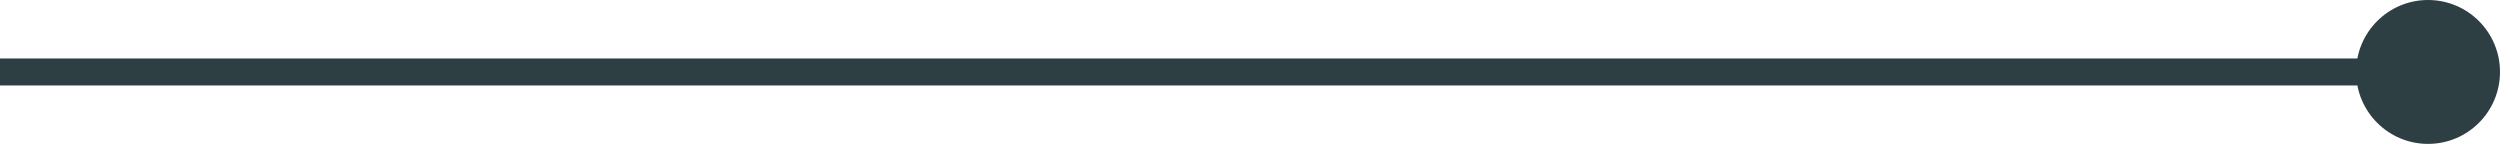 <?xml version="1.0" encoding="UTF-8"?>
<svg xmlns="http://www.w3.org/2000/svg" width="139" height="8" viewBox="0 0 139 8" fill="none">
  <path d="M131 4C131 6.209 132.791 8 135 8C137.209 8 139 6.209 139 4C139 1.791 137.209 0 135 0C132.791 0 131 1.791 131 4ZM0 4V4.75H135V4V3.25H0V4Z" fill="#2D3F43"></path>
</svg>
